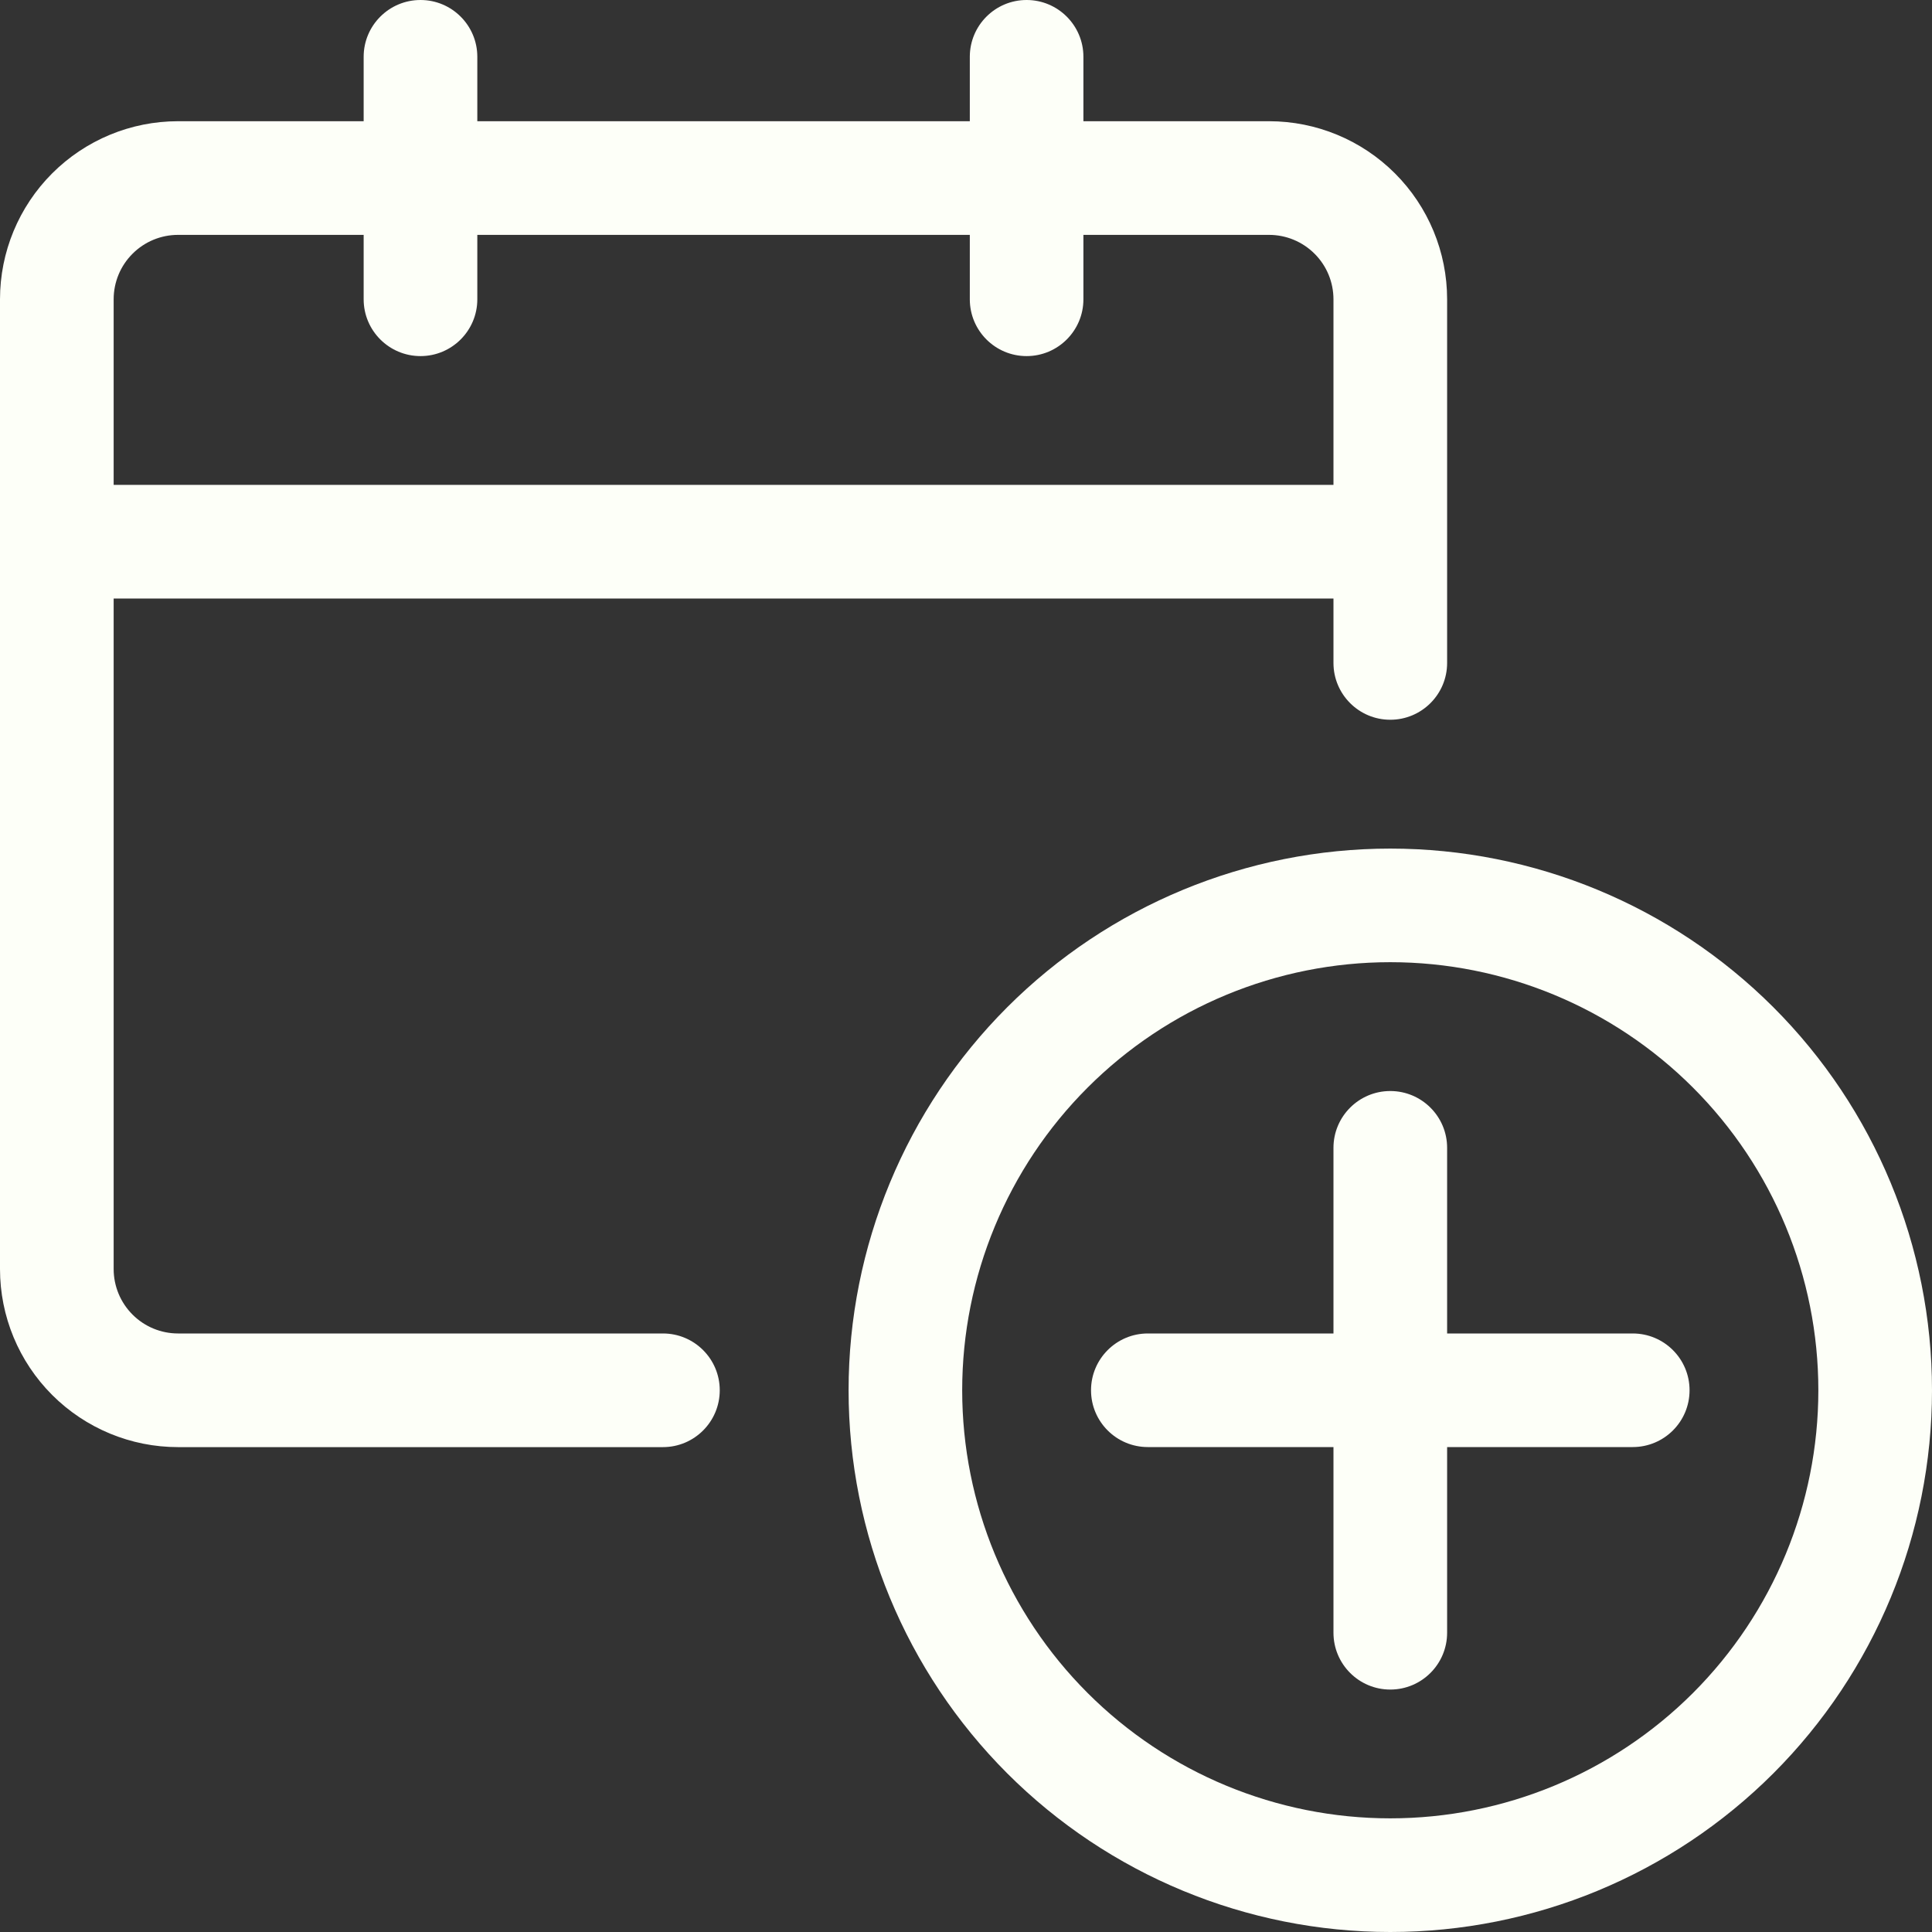 <svg width="35" height="35" viewBox="0 0 35 35" fill="none" xmlns="http://www.w3.org/2000/svg">
<rect x="0" y="0" width="35" height="35" fill="#333333" stroke="none"/>
<path fill-rule="evenodd" clip-rule="evenodd" d="M3.225 4.255C2.916 4.255 2.619 4.378 2.401 4.597C2.182 4.815 2.059 5.112 2.059 5.422V22.99C2.059 23.299 2.182 23.596 2.401 23.815C2.619 24.034 2.916 24.157 3.225 24.157H12.01C12.578 24.157 13.039 24.618 13.039 25.186C13.039 25.755 12.578 26.216 12.01 26.216H3.225C2.37 26.216 1.55 25.876 0.945 25.271C0.34 24.666 0 23.846 0 22.99V5.422C0 4.566 0.34 3.746 0.945 3.141C1.55 2.536 2.37 2.196 3.225 2.196H22.99C23.846 2.196 24.666 2.536 25.271 3.141C25.876 3.746 26.216 4.566 26.216 5.422V12.01C26.216 12.578 25.755 13.039 25.186 13.039C24.618 13.039 24.157 12.578 24.157 12.01V5.422C24.157 5.112 24.034 4.815 23.815 4.597C23.596 4.378 23.3 4.255 22.99 4.255H3.225Z" fill="#FDFFF8"/>
<path fill-rule="evenodd" clip-rule="evenodd" d="M25.187 10.843H1.03V8.784H25.187V10.843Z" fill="#FDFFF8"/>
<path fill-rule="evenodd" clip-rule="evenodd" d="M7.618 0C8.186 0 8.647 0.461 8.647 1.029V5.422C8.647 5.99 8.186 6.451 7.618 6.451C7.049 6.451 6.588 5.99 6.588 5.422V1.029C6.588 0.461 7.049 0 7.618 0Z" fill="#FDFFF8"/>
<path fill-rule="evenodd" clip-rule="evenodd" d="M18.598 0C19.166 0 19.627 0.461 19.627 1.029V5.422C19.627 5.99 19.166 6.451 18.598 6.451C18.029 6.451 17.569 5.99 17.569 5.422V1.029C17.569 0.461 18.029 0 18.598 0Z" fill="#FDFFF8"/>
<path fill-rule="evenodd" clip-rule="evenodd" d="M18.247 18.247C20.087 16.407 22.584 15.373 25.186 15.373C27.789 15.373 30.285 16.407 32.126 18.247C33.966 20.087 35 22.584 35 25.186C35 27.789 33.966 30.285 32.126 32.126C30.285 33.966 27.789 35 25.186 35C22.584 35 20.087 33.966 18.247 32.126C16.407 30.285 15.373 27.789 15.373 25.186C15.373 22.584 16.407 20.087 18.247 18.247ZM25.186 17.431C23.13 17.431 21.157 18.248 19.703 19.703C18.248 21.157 17.431 23.13 17.431 25.186C17.431 27.243 18.248 29.215 19.703 30.67C21.157 32.124 23.13 32.941 25.186 32.941C27.243 32.941 29.215 32.124 30.67 30.67C32.124 29.215 32.941 27.243 32.941 25.186C32.941 23.13 32.124 21.157 30.67 19.703C29.215 18.248 27.243 17.431 25.186 17.431Z" fill="#FDFFF8"/>
<path fill-rule="evenodd" clip-rule="evenodd" d="M25.186 19.765C25.755 19.765 26.216 20.226 26.216 20.794V29.578C26.216 30.147 25.755 30.608 25.186 30.608C24.618 30.608 24.157 30.147 24.157 29.578V20.794C24.157 20.226 24.618 19.765 25.186 19.765Z" fill="#FDFFF8"/>
<path fill-rule="evenodd" clip-rule="evenodd" d="M19.765 25.186C19.765 24.618 20.226 24.157 20.794 24.157H29.578C30.147 24.157 30.608 24.618 30.608 25.186C30.608 25.755 30.147 26.215 29.578 26.215H20.794C20.226 26.215 19.765 25.755 19.765 25.186Z" fill="#FDFFF8"/>
</svg>
